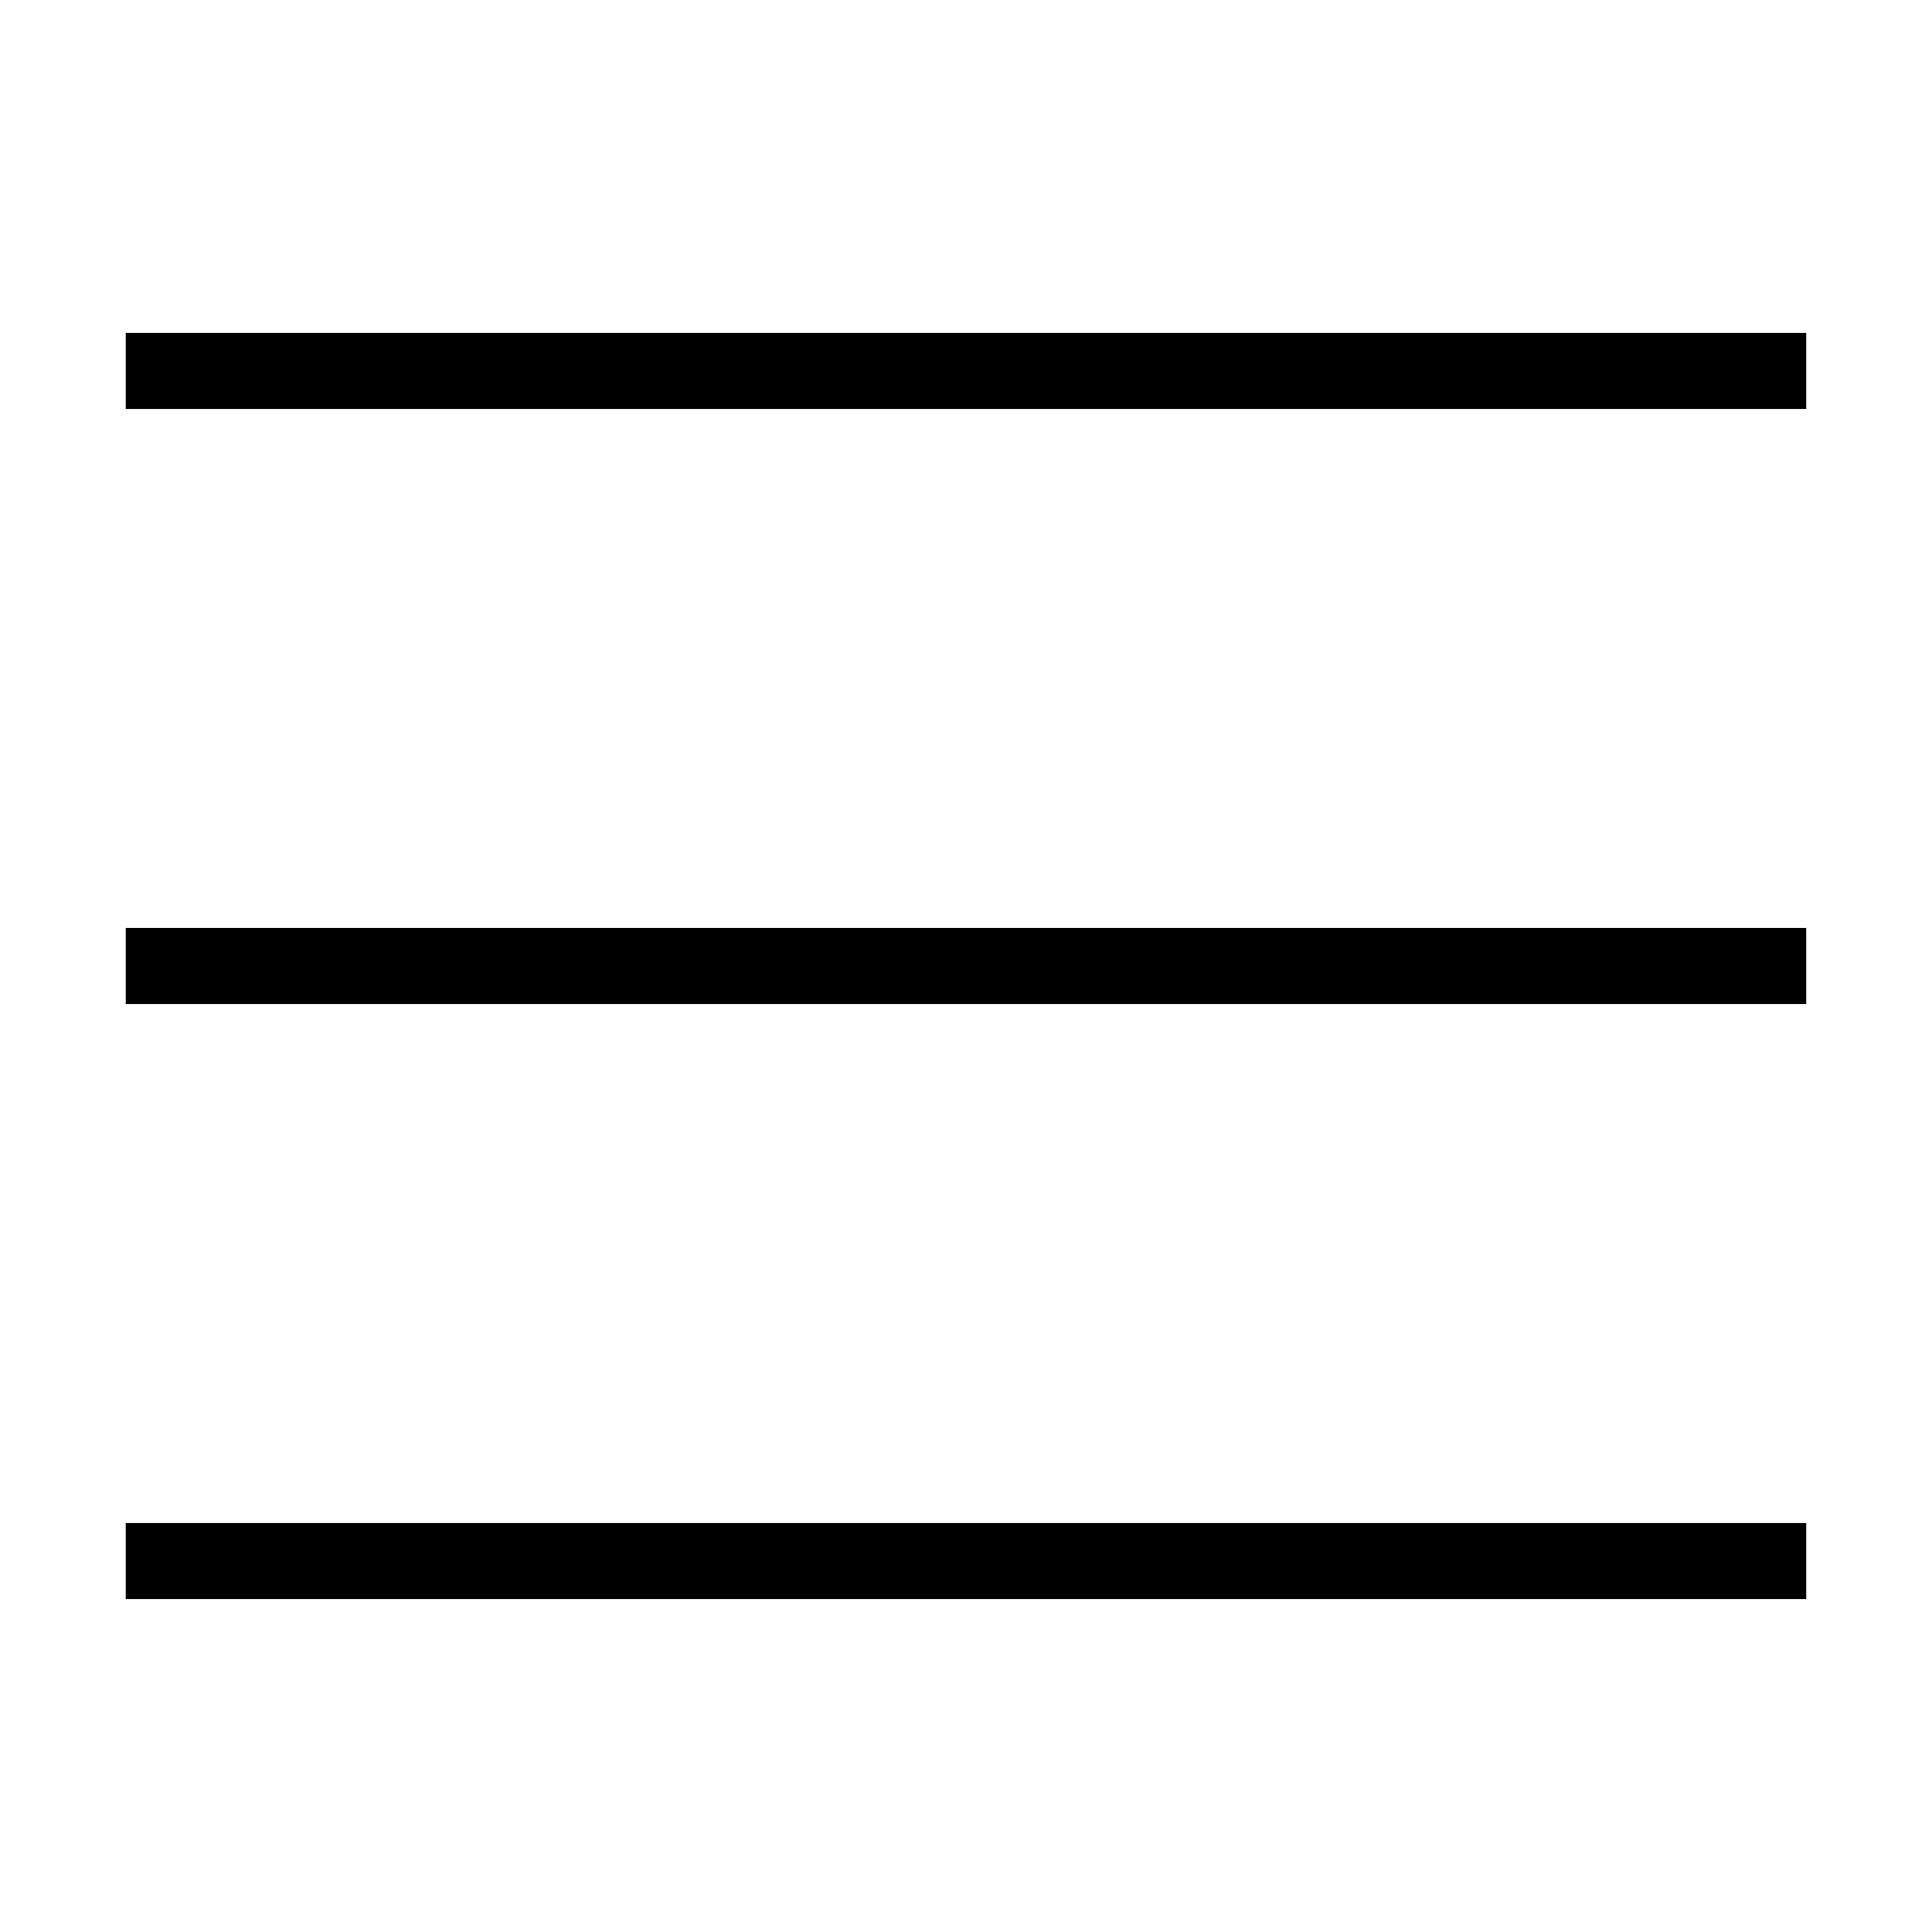 <?xml version="1.0" encoding="UTF-8"?>
<!-- The Best Svg Icon site in the world: iconSvg.co, Visit us! https://iconsvg.co -->
<svg fill="#000000" width="800px" height="800px" version="1.1" viewBox="144 144 512 512" xmlns="http://www.w3.org/2000/svg">
 <g>
  <path d="m177.32 232.23h445.35v20.137h-445.35z"/>
  <path d="m177.32 389.93h445.35v20.137h-445.35z"/>
  <path d="m177.32 547.63h445.35v20.137h-445.35z"/>
 </g>
</svg>